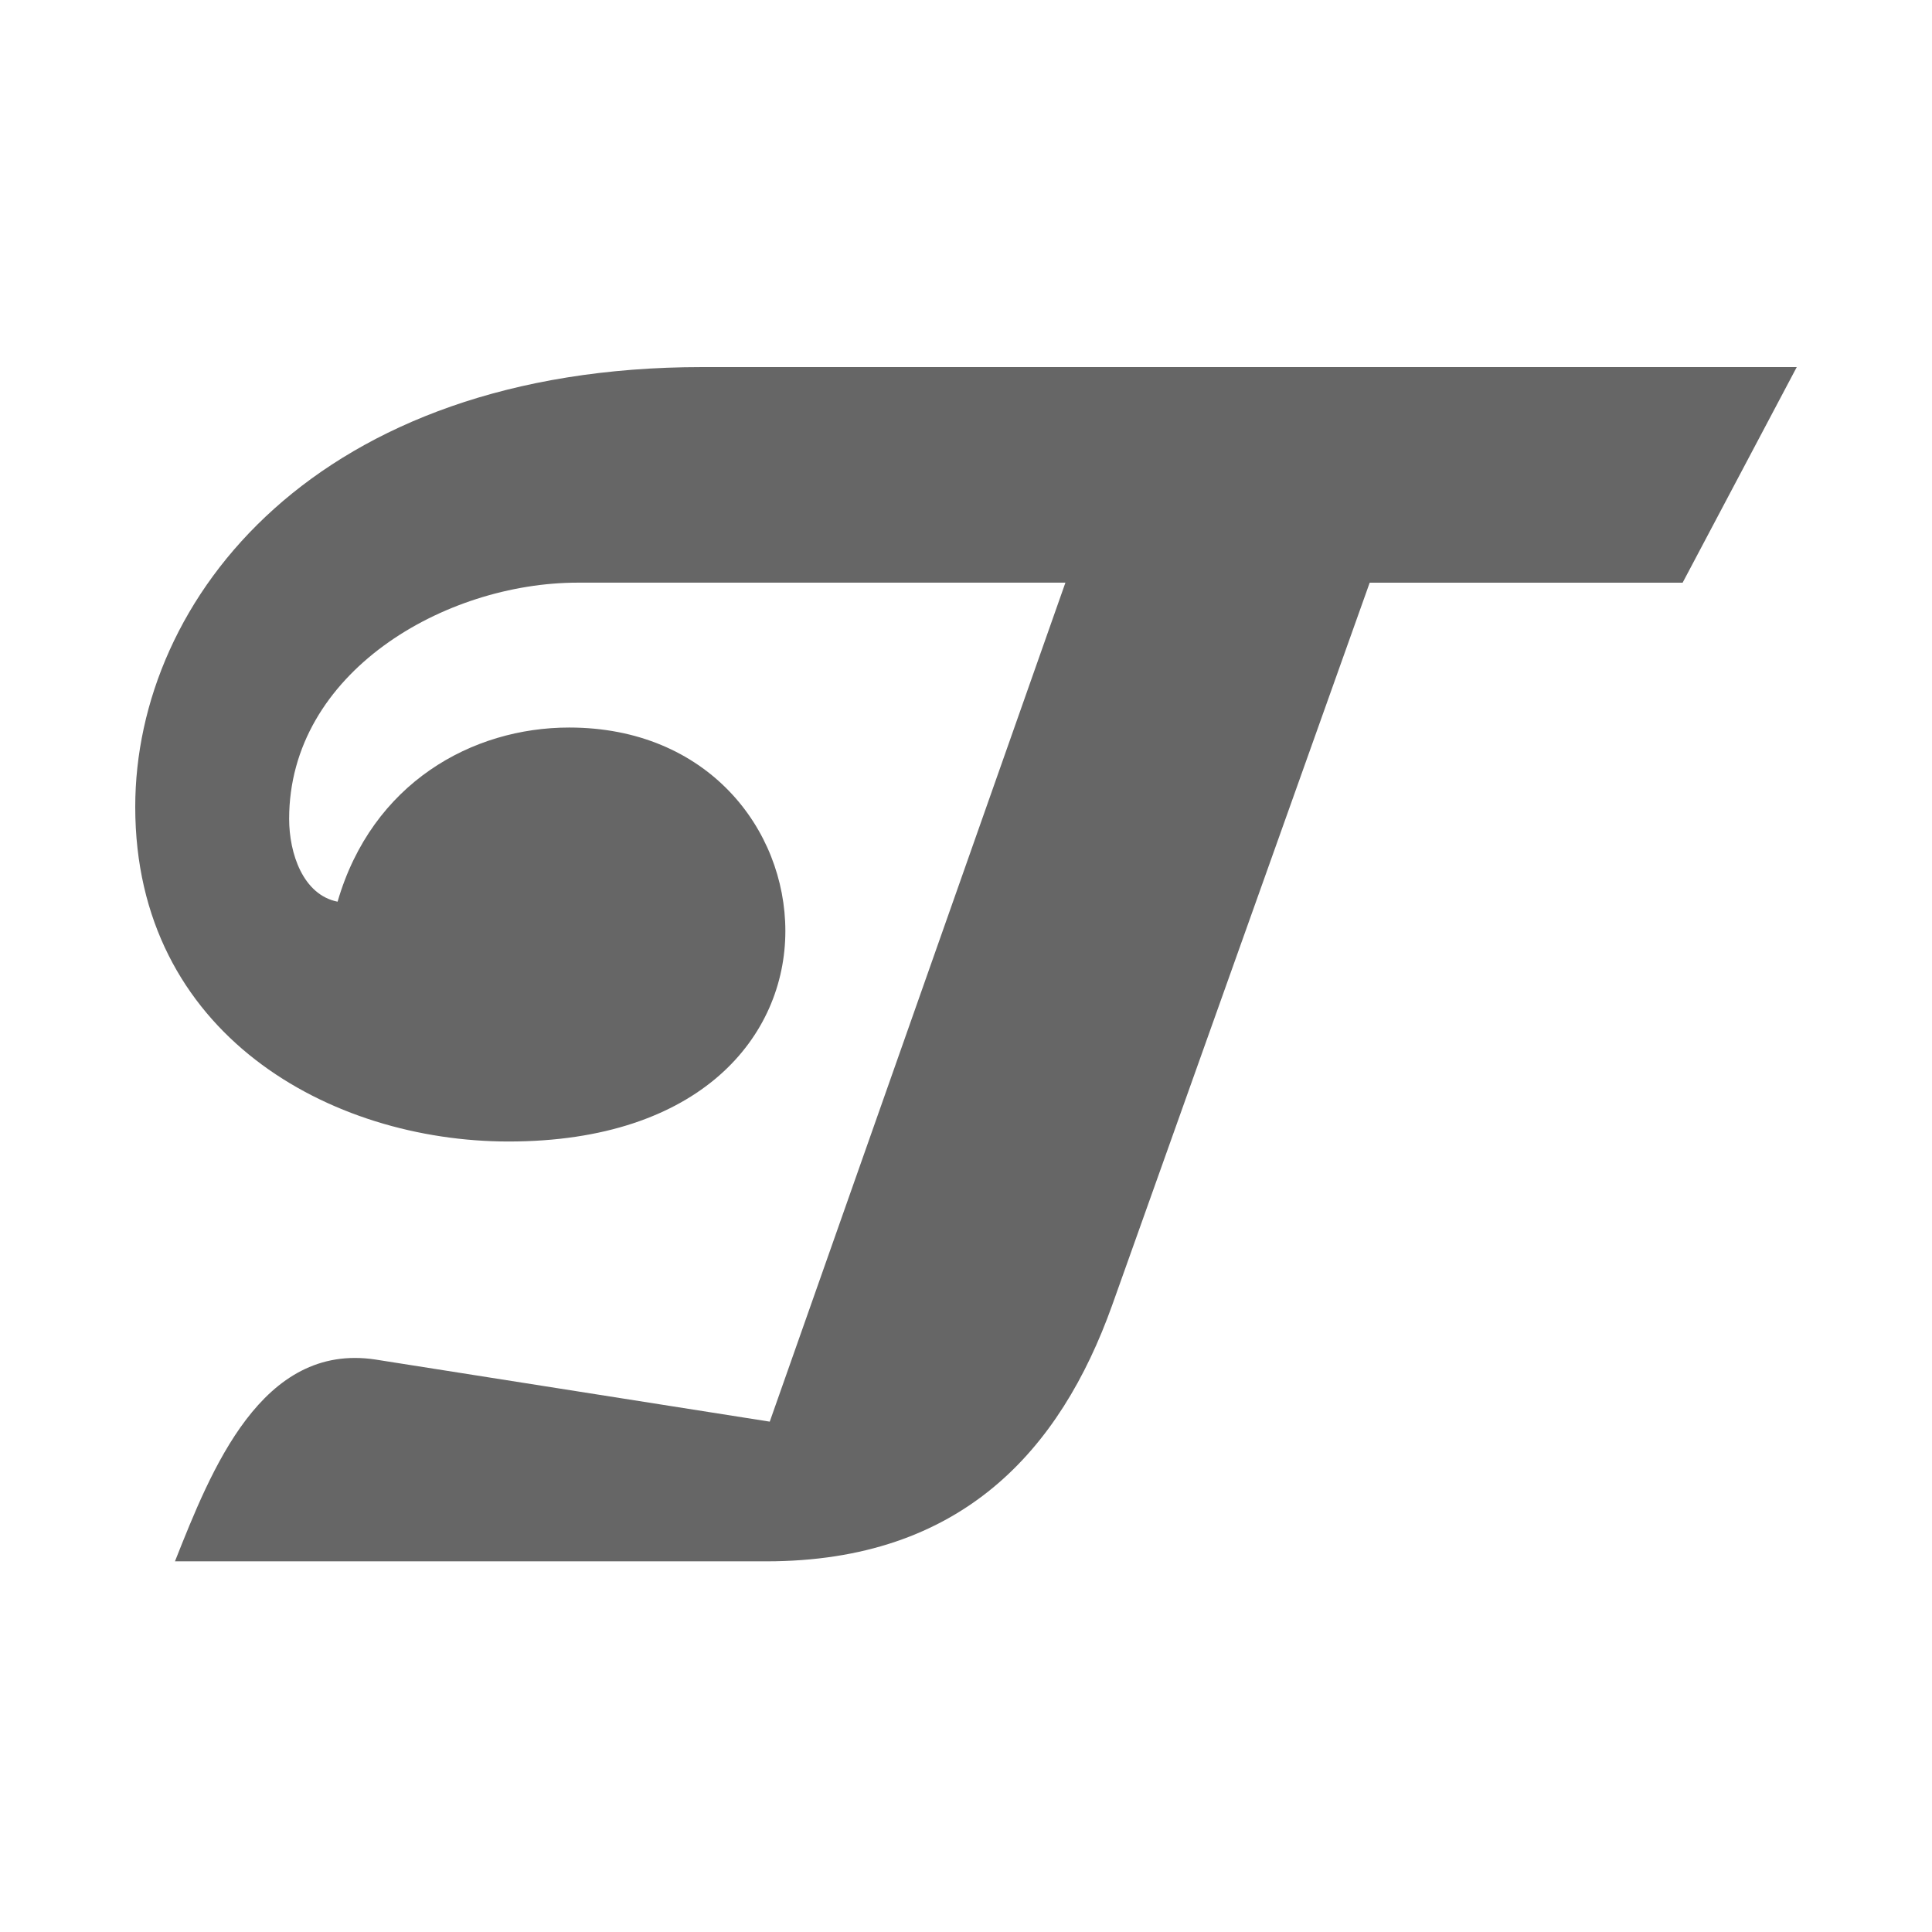 <svg width="100" height="100" fill="none" xmlns="http://www.w3.org/2000/svg"><path fill-rule="evenodd" clip-rule="evenodd" d="M87.093 30.159 93 19H36.353C16.395 19 7 30.962 7 41.766c0 11.782 10.113 17.318 19.326 17.318 9.944 0 14.324-5.453 14.324-10.895 0-5.268-4.031-10.532-11.19-10.532-5.013 0-10.2 2.862-11.987 9.014-1.787-.355-2.507-2.495-2.507-4.287 0-7.581 8.051-12.226 14.94-12.226h25.24L39.842 73.584 19.438 70.37c-5.905-.898-8.503 5.708-10.382 10.444h30.61c10.108 0 15.212-5.752 17.897-13.25L70.895 30.16h16.198Z" fill="#666"/></svg>